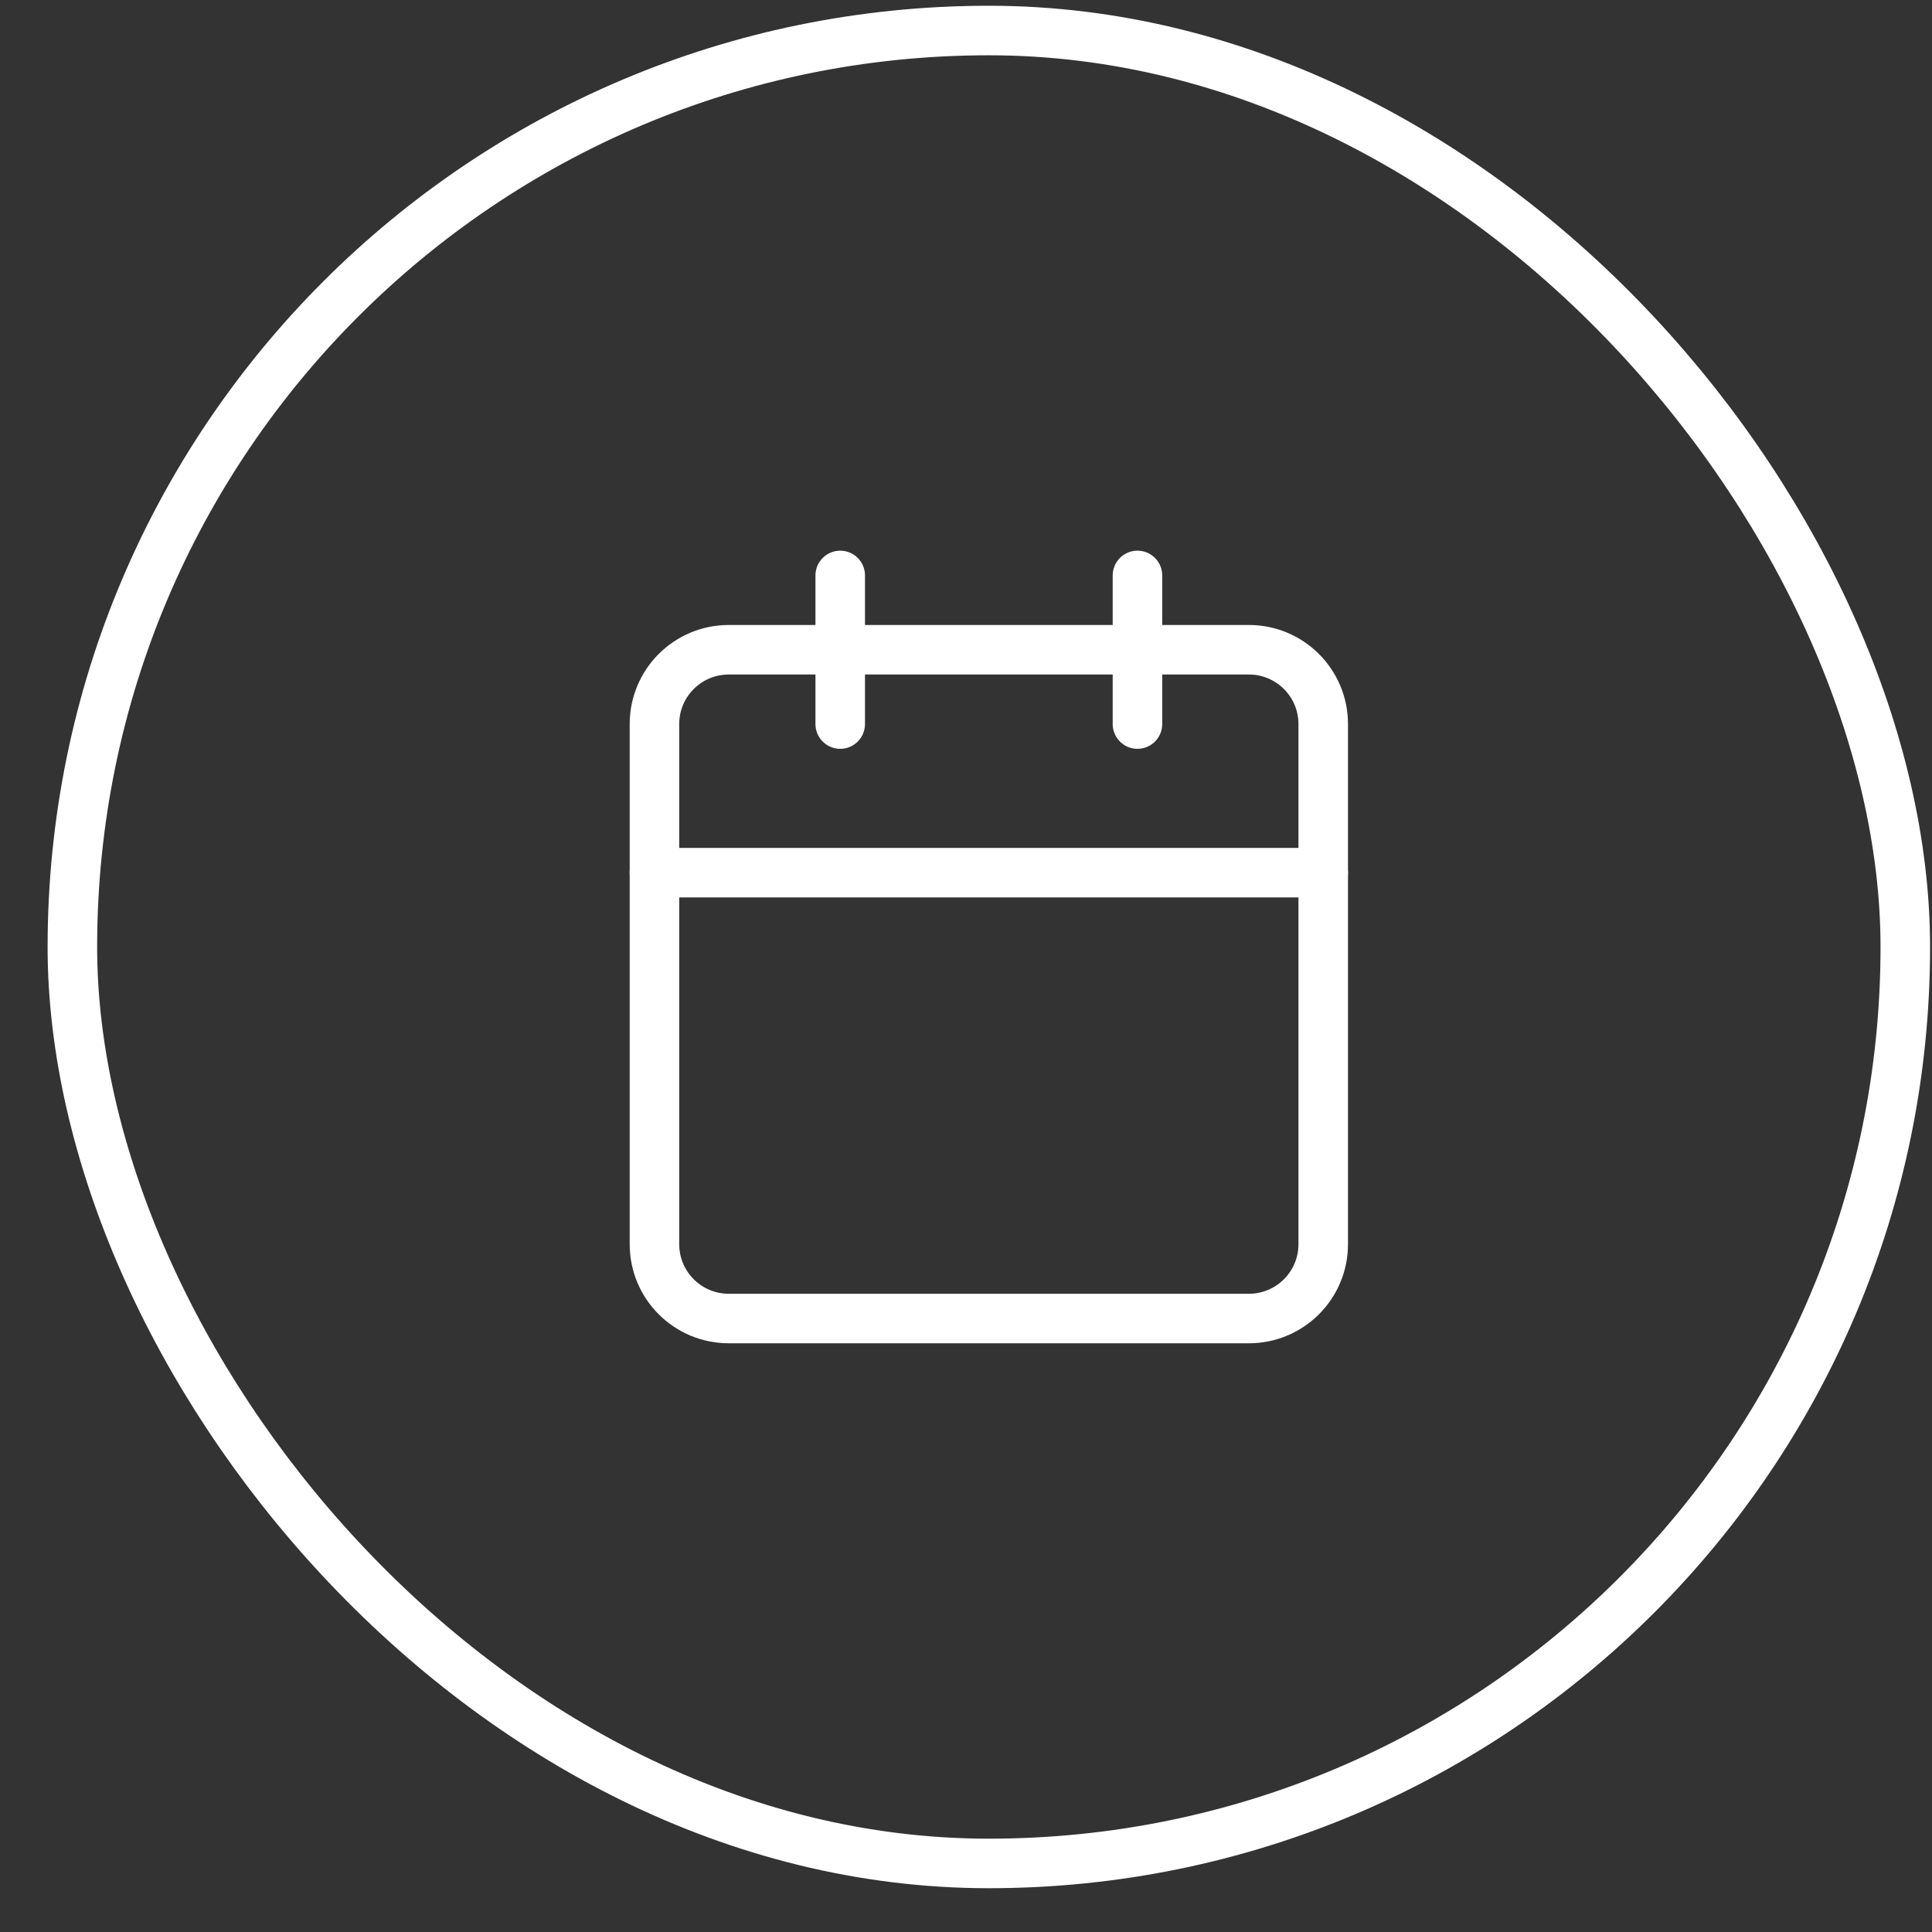 <svg width="39" height="39" viewBox="0 0 39 39" fill="none" xmlns="http://www.w3.org/2000/svg">
<rect x="0" y="0" width="39" height="39" fill="#333333" stroke="none"/>
<rect x="1.461" y="0.616" width="37" height="37" rx="18.5" stroke="white"/>
<path d="M25.211 13.116H14.711C13.882 13.116 13.211 13.788 13.211 14.616V25.116C13.211 25.945 13.882 26.616 14.711 26.616H25.211C26.039 26.616 26.711 25.945 26.711 25.116V14.616C26.711 13.788 26.039 13.116 25.211 13.116Z" stroke="white" stroke-linecap="round" stroke-linejoin="round"/>
<path d="M22.961 11.616V14.616" stroke="white" stroke-linecap="round" stroke-linejoin="round"/>
<path d="M16.961 11.616V14.616" stroke="white" stroke-linecap="round" stroke-linejoin="round"/>
<path d="M13.211 17.616H26.711" stroke="white" stroke-linecap="round" stroke-linejoin="round"/>
</svg>
